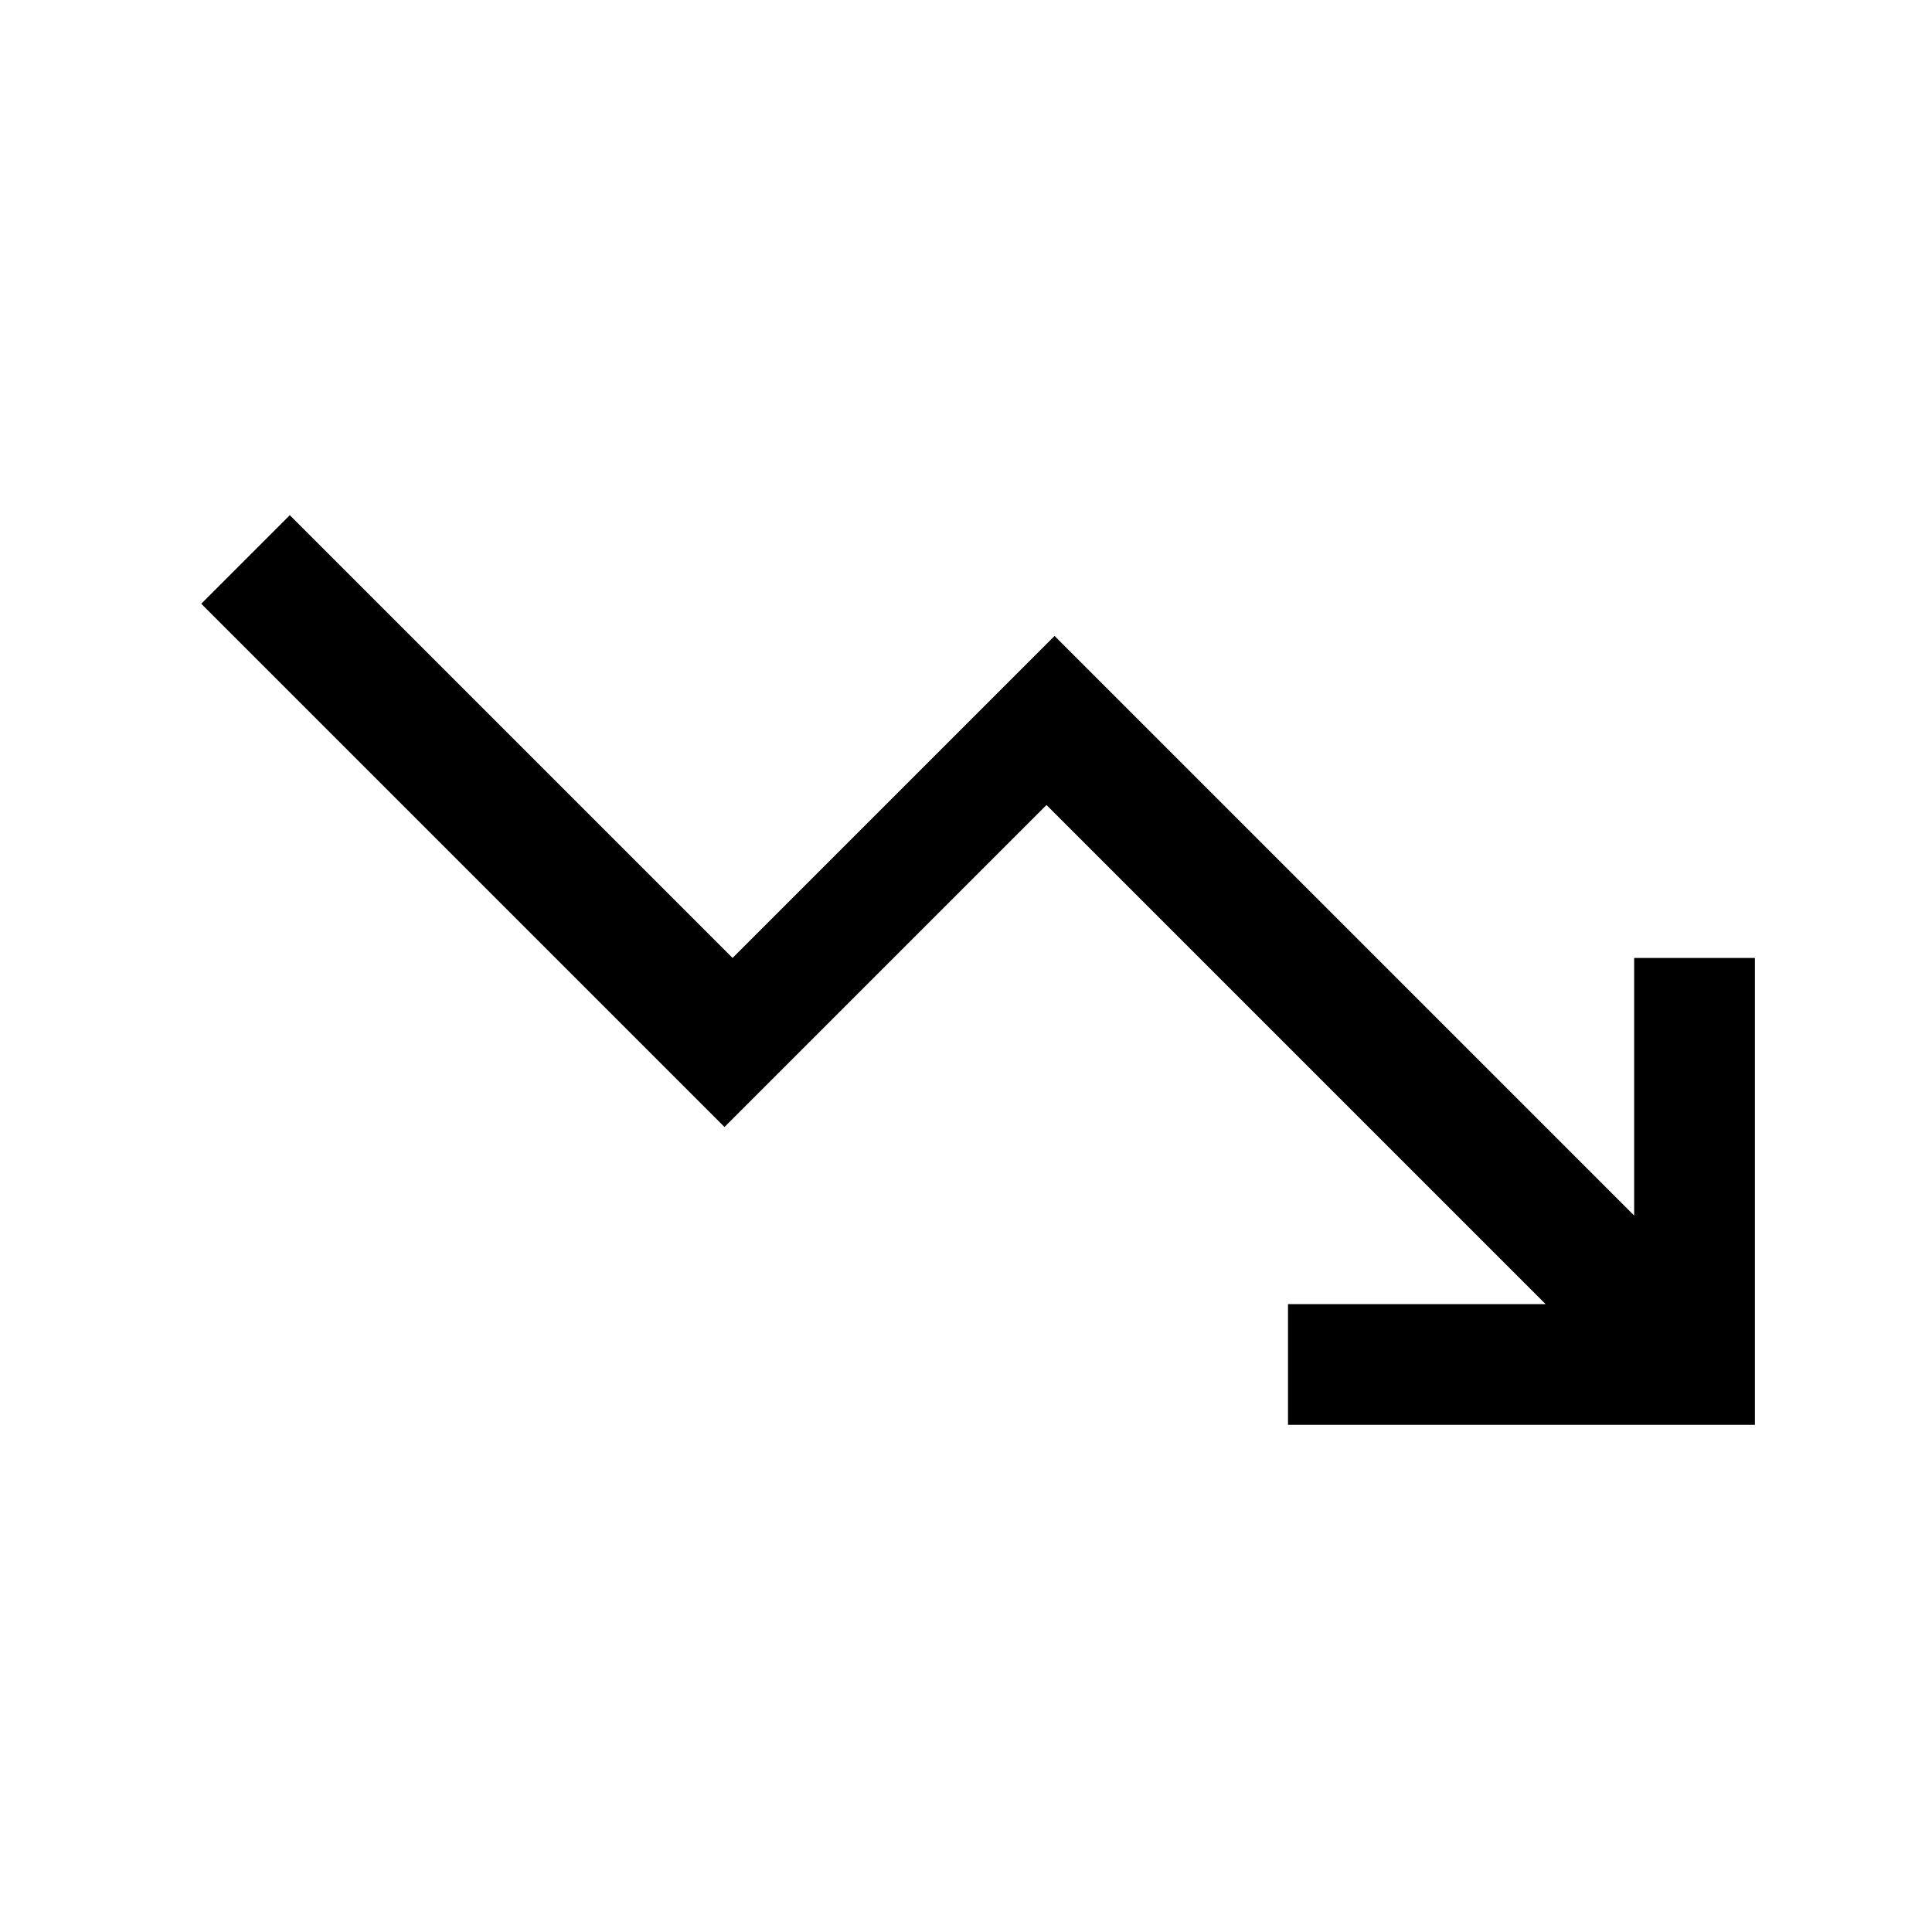 <?xml version="1.0" encoding="UTF-8"?><svg id="Layer_2" xmlns="http://www.w3.org/2000/svg" viewBox="0 0 24 24"><g id="_1.5px"><g id="trending_down"><rect id="regular_finance_trending_down_background" width="24" height="24" style="fill:none;"/><path id="Union-3" d="m19.2,16.2l-6.2-6.2-4,4L2.5,7.5l1.1-1.1,5.5,5.5,4-4,7.2,7.2v-3.2h1.5v5.8h-5.8v-1.5h3.2Z"/></g></g></svg>
